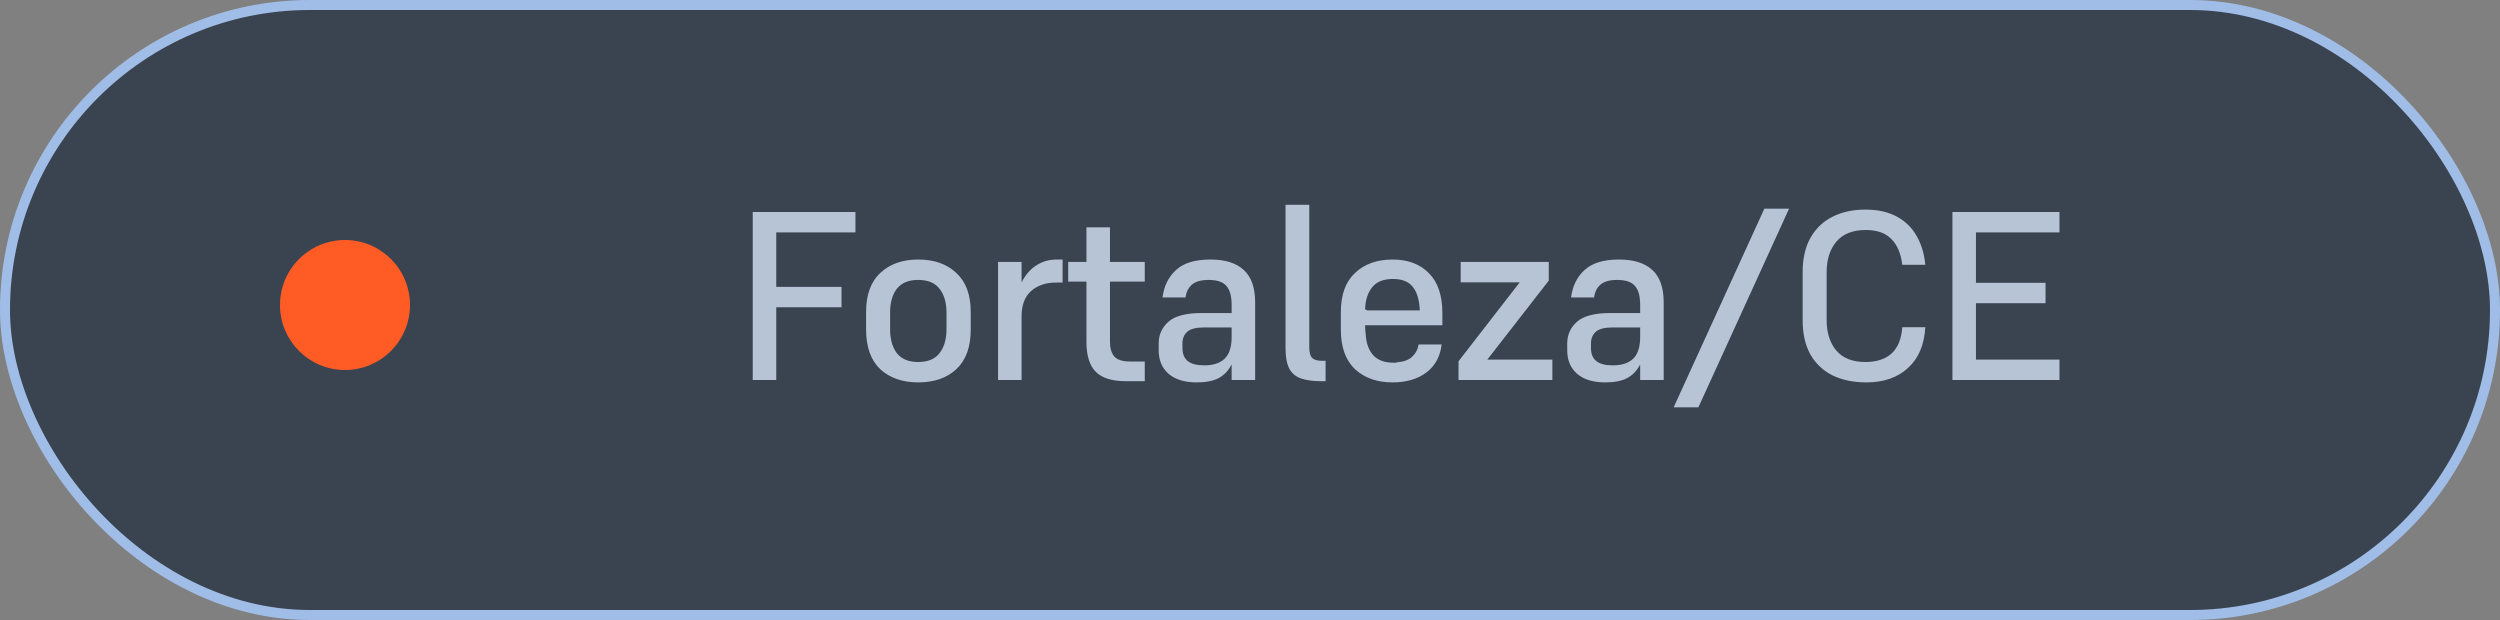 <svg xmlns="http://www.w3.org/2000/svg" width="250" height="62" viewBox="0 0 250 62" fill="none"><rect x="0" y="0" width="250" height="62" fill="#808080" stroke="none"/><rect x="0.5" y="0.5" width="249" height="61" rx="30.5" fill="#152236" fill-opacity="0.65" stroke="#A0BDE7"></rect><path d="M84.153 30.728H77.625V38H75.273V21.2H85.545V23.24H77.625V28.688H84.153V30.728ZM91.817 38.24C90.249 38.24 88.986 37.8 88.025 36.92C87.082 36.024 86.609 34.704 86.609 32.96V31.208C86.609 29.48 87.082 28.176 88.025 27.296C88.986 26.4 90.249 25.952 91.817 25.952C93.418 25.952 94.689 26.4 95.633 27.296C96.594 28.176 97.073 29.48 97.073 31.208V32.96C97.073 34.704 96.594 36.024 95.633 36.92C94.689 37.8 93.418 38.24 91.817 38.24ZM91.817 27.992C90.858 27.992 90.145 28.288 89.681 28.88C89.234 29.472 89.01 30.264 89.01 31.256V32.912C89.01 33.92 89.234 34.72 89.681 35.312C90.145 35.904 90.858 36.2 91.817 36.2C92.793 36.2 93.505 35.904 93.954 35.312C94.418 34.72 94.65 33.92 94.65 32.912V31.256C94.65 30.264 94.418 29.472 93.954 28.88C93.505 28.288 92.793 27.992 91.817 27.992ZM102.158 31.64V38H99.806V26.192H102.158V28.232C102.558 27.464 103.054 26.896 103.646 26.528C104.238 26.144 104.918 25.952 105.686 25.952H106.262V28.256H105.59C104.582 28.256 103.758 28.536 103.118 29.096C102.478 29.656 102.158 30.504 102.158 31.64ZM114.476 36.152V38.12H112.58C111.204 38.12 110.204 37.808 109.58 37.184C108.956 36.56 108.644 35.56 108.644 34.184V28.16H106.82V26.192H108.644V22.736H110.996V26.192H114.476V28.16H110.996V34.208C110.996 34.816 111.14 35.296 111.428 35.648C111.732 35.984 112.26 36.152 113.012 36.152H114.476ZM120.428 36.536C121.308 36.536 121.98 36.32 122.444 35.888C122.924 35.44 123.164 34.704 123.164 33.68V32.744H120.428C119.612 32.744 119.044 32.888 118.724 33.176C118.404 33.464 118.244 33.856 118.244 34.352V34.808C118.244 35.384 118.42 35.816 118.772 36.104C119.124 36.392 119.676 36.536 120.428 36.536ZM123.164 38V36.44C122.86 37.048 122.428 37.504 121.868 37.808C121.324 38.096 120.588 38.24 119.66 38.24C118.46 38.24 117.524 37.952 116.852 37.376C116.196 36.8 115.868 36.016 115.868 35.024V34.352C115.868 33.472 116.196 32.744 116.852 32.168C117.508 31.592 118.612 31.304 120.164 31.304H123.164V30.512C123.164 29.616 122.988 28.976 122.636 28.592C122.3 28.192 121.708 27.992 120.86 27.992C120.108 27.992 119.548 28.152 119.18 28.472C118.828 28.792 118.62 29.216 118.556 29.744H116.252C116.396 28.608 116.844 27.696 117.596 27.008C118.348 26.304 119.5 25.952 121.052 25.952C122.524 25.952 123.636 26.304 124.388 27.008C125.14 27.696 125.516 28.776 125.516 30.248V38H123.164ZM130.927 34.712C130.927 35.24 131.023 35.6 131.215 35.792C131.407 35.984 131.735 36.08 132.199 36.08H132.559V38.12H132.103C131.271 38.12 130.591 38.024 130.063 37.832C129.535 37.64 129.151 37.304 128.911 36.824C128.671 36.344 128.551 35.664 128.551 34.784V20.48H130.927V34.712ZM144.164 34.448C144.02 35.664 143.508 36.6 142.628 37.256C141.748 37.912 140.62 38.24 139.244 38.24C137.708 38.24 136.46 37.8 135.5 36.92C134.556 36.024 134.084 34.704 134.084 32.96V31.208C134.084 29.48 134.556 28.176 135.5 27.296C136.444 26.4 137.7 25.952 139.268 25.952C140.788 25.952 141.996 26.408 142.892 27.32C143.788 28.216 144.236 29.544 144.236 31.304V32.528H136.508C136.524 32.704 136.532 32.88 136.532 33.056C136.548 33.216 136.564 33.384 136.58 33.56C136.644 34.392 136.9 35.056 137.348 35.552C137.812 36.032 138.484 36.272 139.364 36.272C139.428 36.272 139.492 36.272 139.556 36.272C139.636 36.256 139.7 36.24 139.748 36.224C140.388 36.176 140.876 35.992 141.212 35.672C141.564 35.352 141.78 34.944 141.86 34.448H144.164ZM136.508 30.92L136.724 31.04H141.98C141.932 29.968 141.692 29.176 141.26 28.664C140.844 28.152 140.188 27.896 139.292 27.896C138.364 27.896 137.676 28.168 137.228 28.712C136.78 29.256 136.54 29.992 136.508 30.92ZM145.852 38V36.128L151.972 28.232H146.068V26.192H154.876V28.064L148.732 35.96H155.236V38H145.852ZM161.282 36.536C162.162 36.536 162.834 36.32 163.298 35.888C163.778 35.44 164.018 34.704 164.018 33.68V32.744H161.282C160.466 32.744 159.898 32.888 159.578 33.176C159.258 33.464 159.098 33.856 159.098 34.352V34.808C159.098 35.384 159.274 35.816 159.626 36.104C159.978 36.392 160.53 36.536 161.282 36.536ZM164.018 38V36.44C163.714 37.048 163.282 37.504 162.722 37.808C162.178 38.096 161.442 38.24 160.514 38.24C159.314 38.24 158.378 37.952 157.706 37.376C157.05 36.8 156.722 36.016 156.722 35.024V34.352C156.722 33.472 157.05 32.744 157.706 32.168C158.362 31.592 159.466 31.304 161.018 31.304H164.018V30.512C164.018 29.616 163.842 28.976 163.49 28.592C163.154 28.192 162.562 27.992 161.714 27.992C160.962 27.992 160.402 28.152 160.034 28.472C159.682 28.792 159.474 29.216 159.41 29.744H157.106C157.25 28.608 157.698 27.696 158.45 27.008C159.202 26.304 160.354 25.952 161.906 25.952C163.378 25.952 164.49 26.304 165.242 27.008C165.994 27.696 166.37 28.776 166.37 30.248V38H164.018ZM167.365 40.736L176.437 20.864H178.909L169.837 40.736H167.365ZM186.648 38.24C185.352 38.24 184.224 38.008 183.264 37.544C182.304 37.064 181.56 36.36 181.032 35.432C180.52 34.504 180.264 33.368 180.264 32.024V27.2C180.264 25.84 180.528 24.696 181.056 23.768C181.584 22.84 182.312 22.144 183.24 21.68C184.184 21.2 185.28 20.96 186.528 20.96C187.776 20.96 188.824 21.192 189.672 21.656C190.536 22.12 191.2 22.768 191.664 23.6C192.144 24.432 192.432 25.392 192.528 26.48H190.224C190.096 25.36 189.736 24.504 189.144 23.912C188.568 23.304 187.712 23 186.576 23C185.28 23 184.304 23.384 183.648 24.152C182.992 24.92 182.664 25.952 182.664 27.248V31.976C182.664 33.256 182.984 34.28 183.624 35.048C184.28 35.816 185.248 36.2 186.528 36.2C187.648 36.2 188.52 35.92 189.144 35.36C189.784 34.784 190.144 33.904 190.224 32.72H192.528C192.432 34.48 191.856 35.84 190.8 36.8C189.744 37.76 188.36 38.24 186.648 38.24ZM195.243 38V21.2H205.947V23.24H197.595V28.28H204.555V30.32H197.595V35.96H205.947V38H195.243Z" fill="#DEECFF" fill-opacity="0.76"></path><circle cx="34.5" cy="30.5" r="6.5" fill="#FF5C25"></circle></svg>